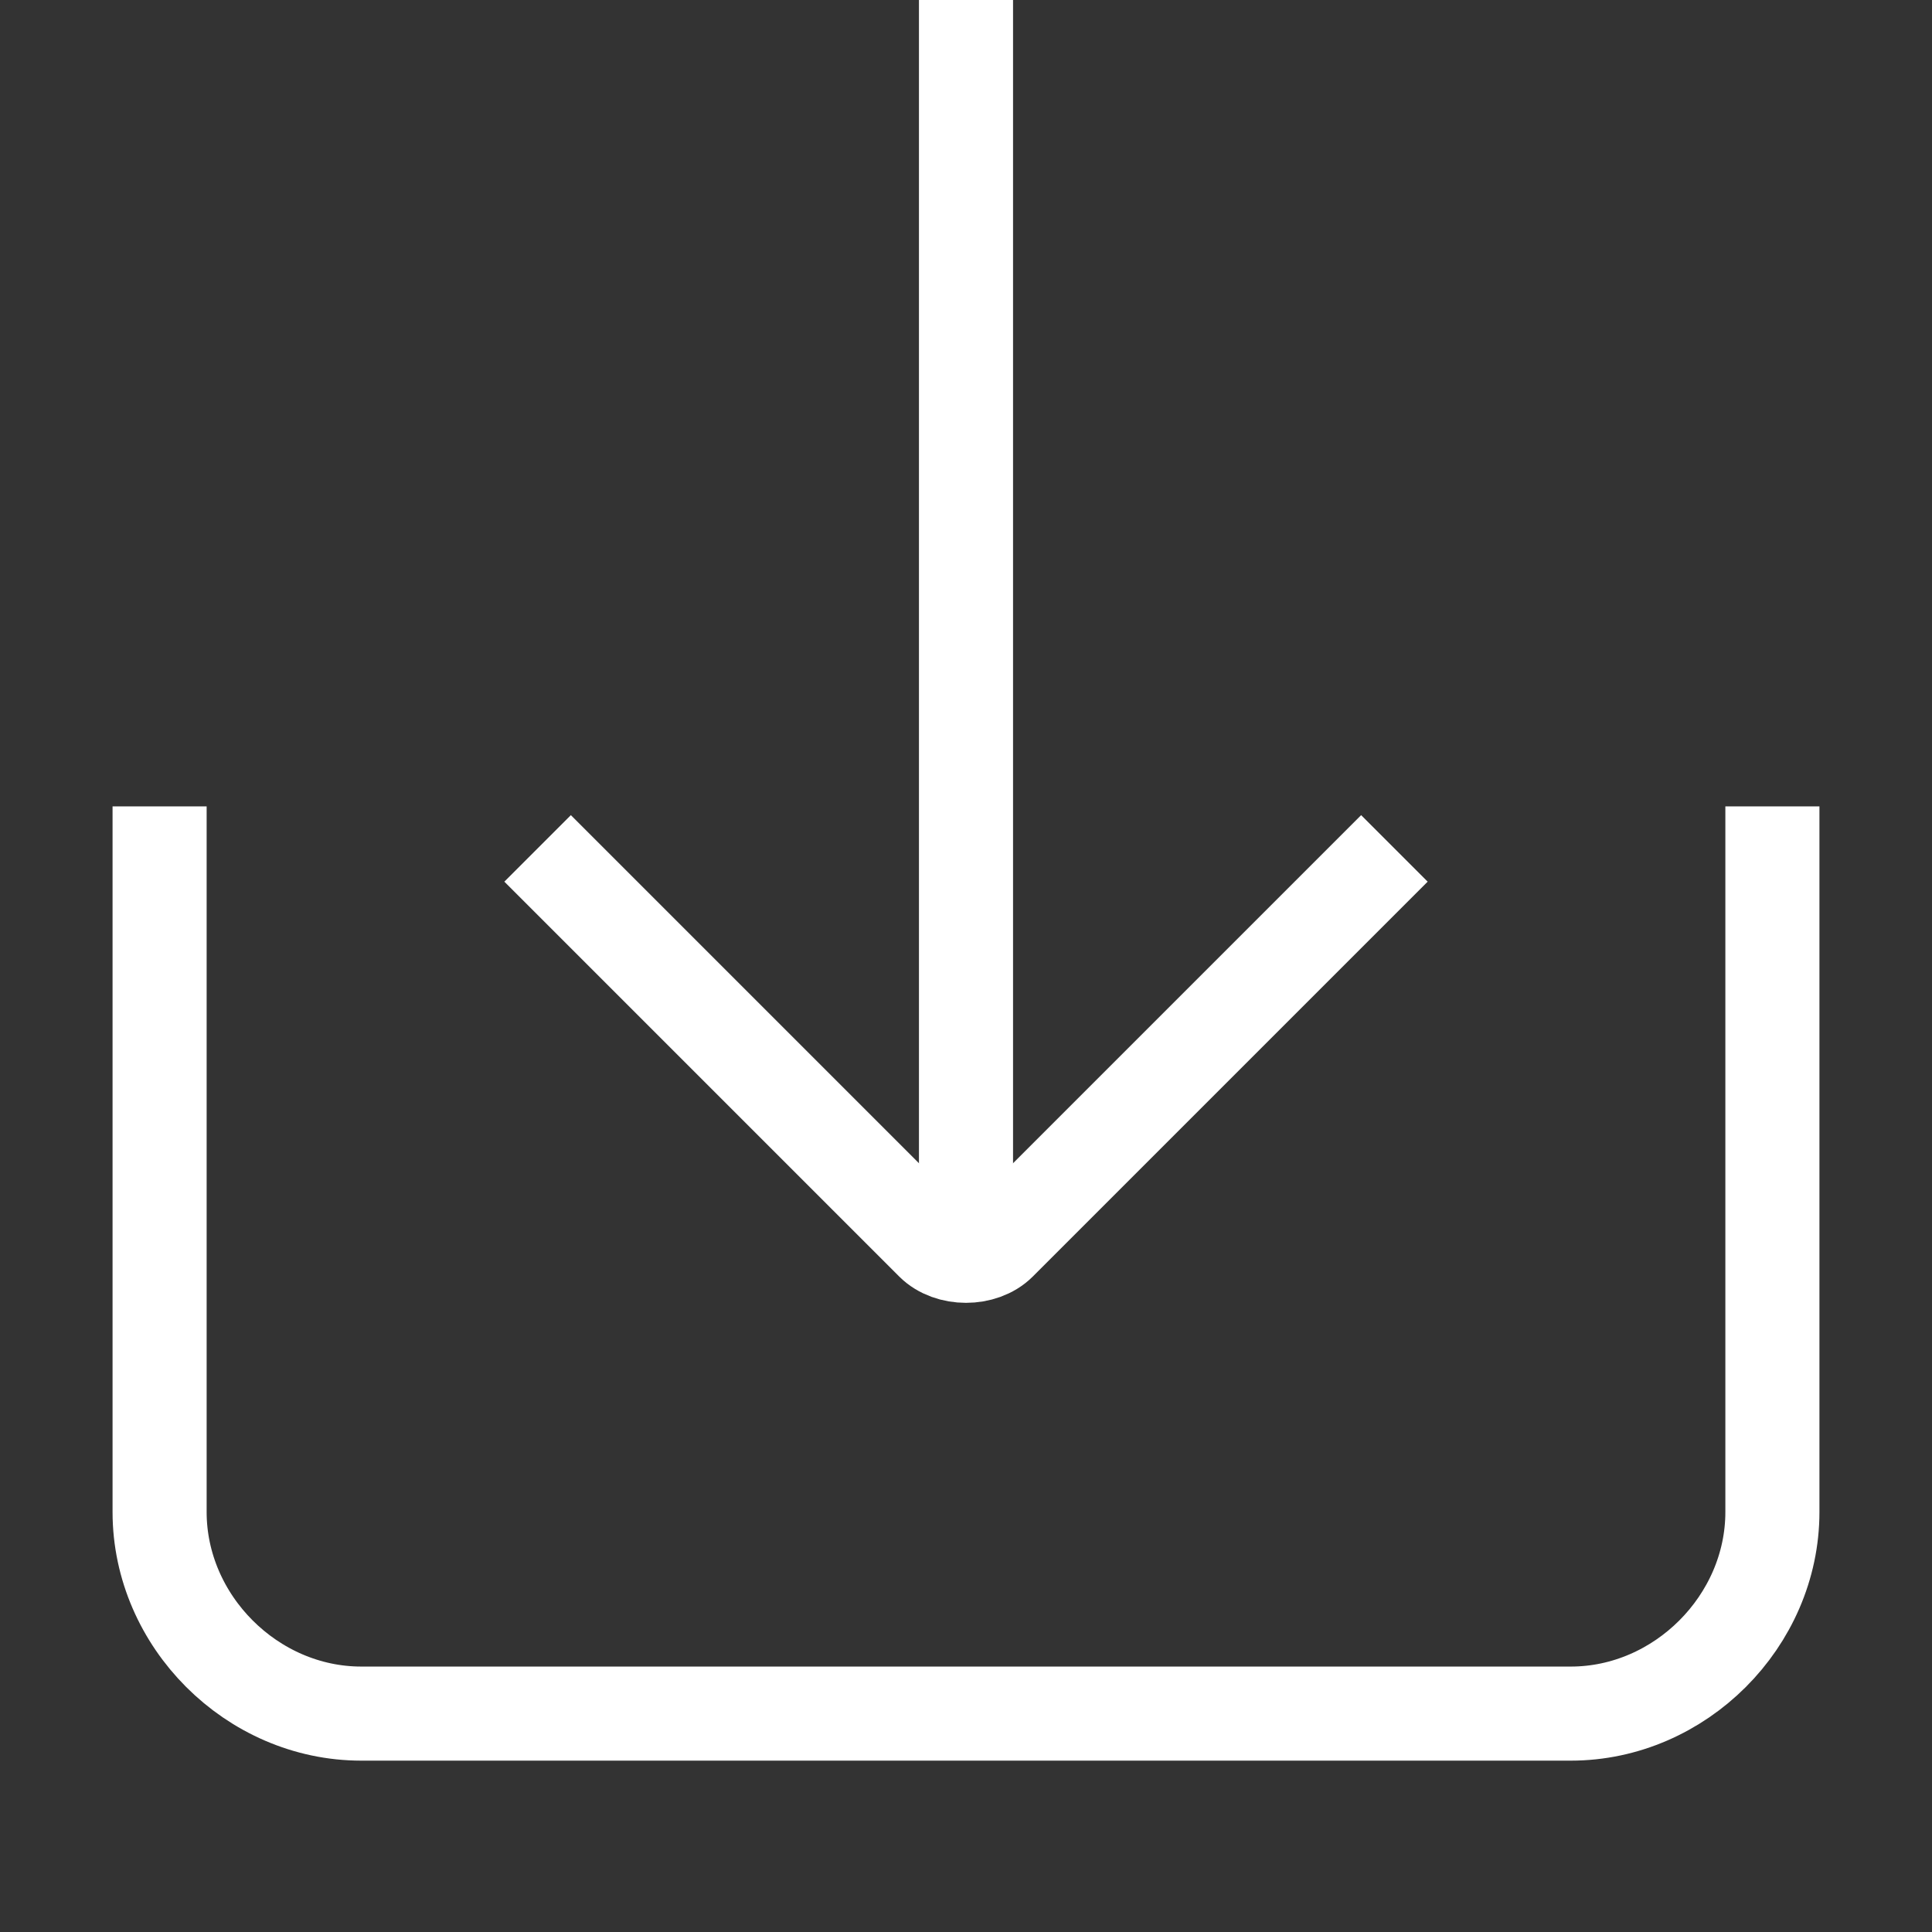 <?xml version="1.0" encoding="utf-8"?>
<!-- Generator: Adobe Illustrator 24.1.0, SVG Export Plug-In . SVG Version: 6.00 Build 0)  -->
<svg version="1.1" id="Livello_1" xmlns="http://www.w3.org/2000/svg" xmlns:xlink="http://www.w3.org/1999/xlink" x="0px" y="0px"
	 viewBox="0 0 23 23" style="enable-background:new 0 0 23 23;" xml:space="preserve">
<rect x="0" y="0" width="23" height="23" fill="#333333" stroke="none"/>
<style type="text/css">
	.st0{fill:none;stroke:#FFFFFF;stroke-width:1.12;stroke-linejoin:round;stroke-miterlimit:10;}
</style>
<g>
	<path class="st0" d="M21.1,9.6V18c0,1.3-1.1,2.4-2.4,2.4H4.3c-1.3,0-2.4-1.1-2.4-2.4V9.6"/>
	<line class="st0" x1="11.5" y1="0" x2="11.5" y2="14.4"/>
	<path class="st0" d="M6.4,10.1l4.7,4.7c0.2,0.2,0.6,0.2,0.8,0l4.7-4.7"/>
</g>
</svg>
